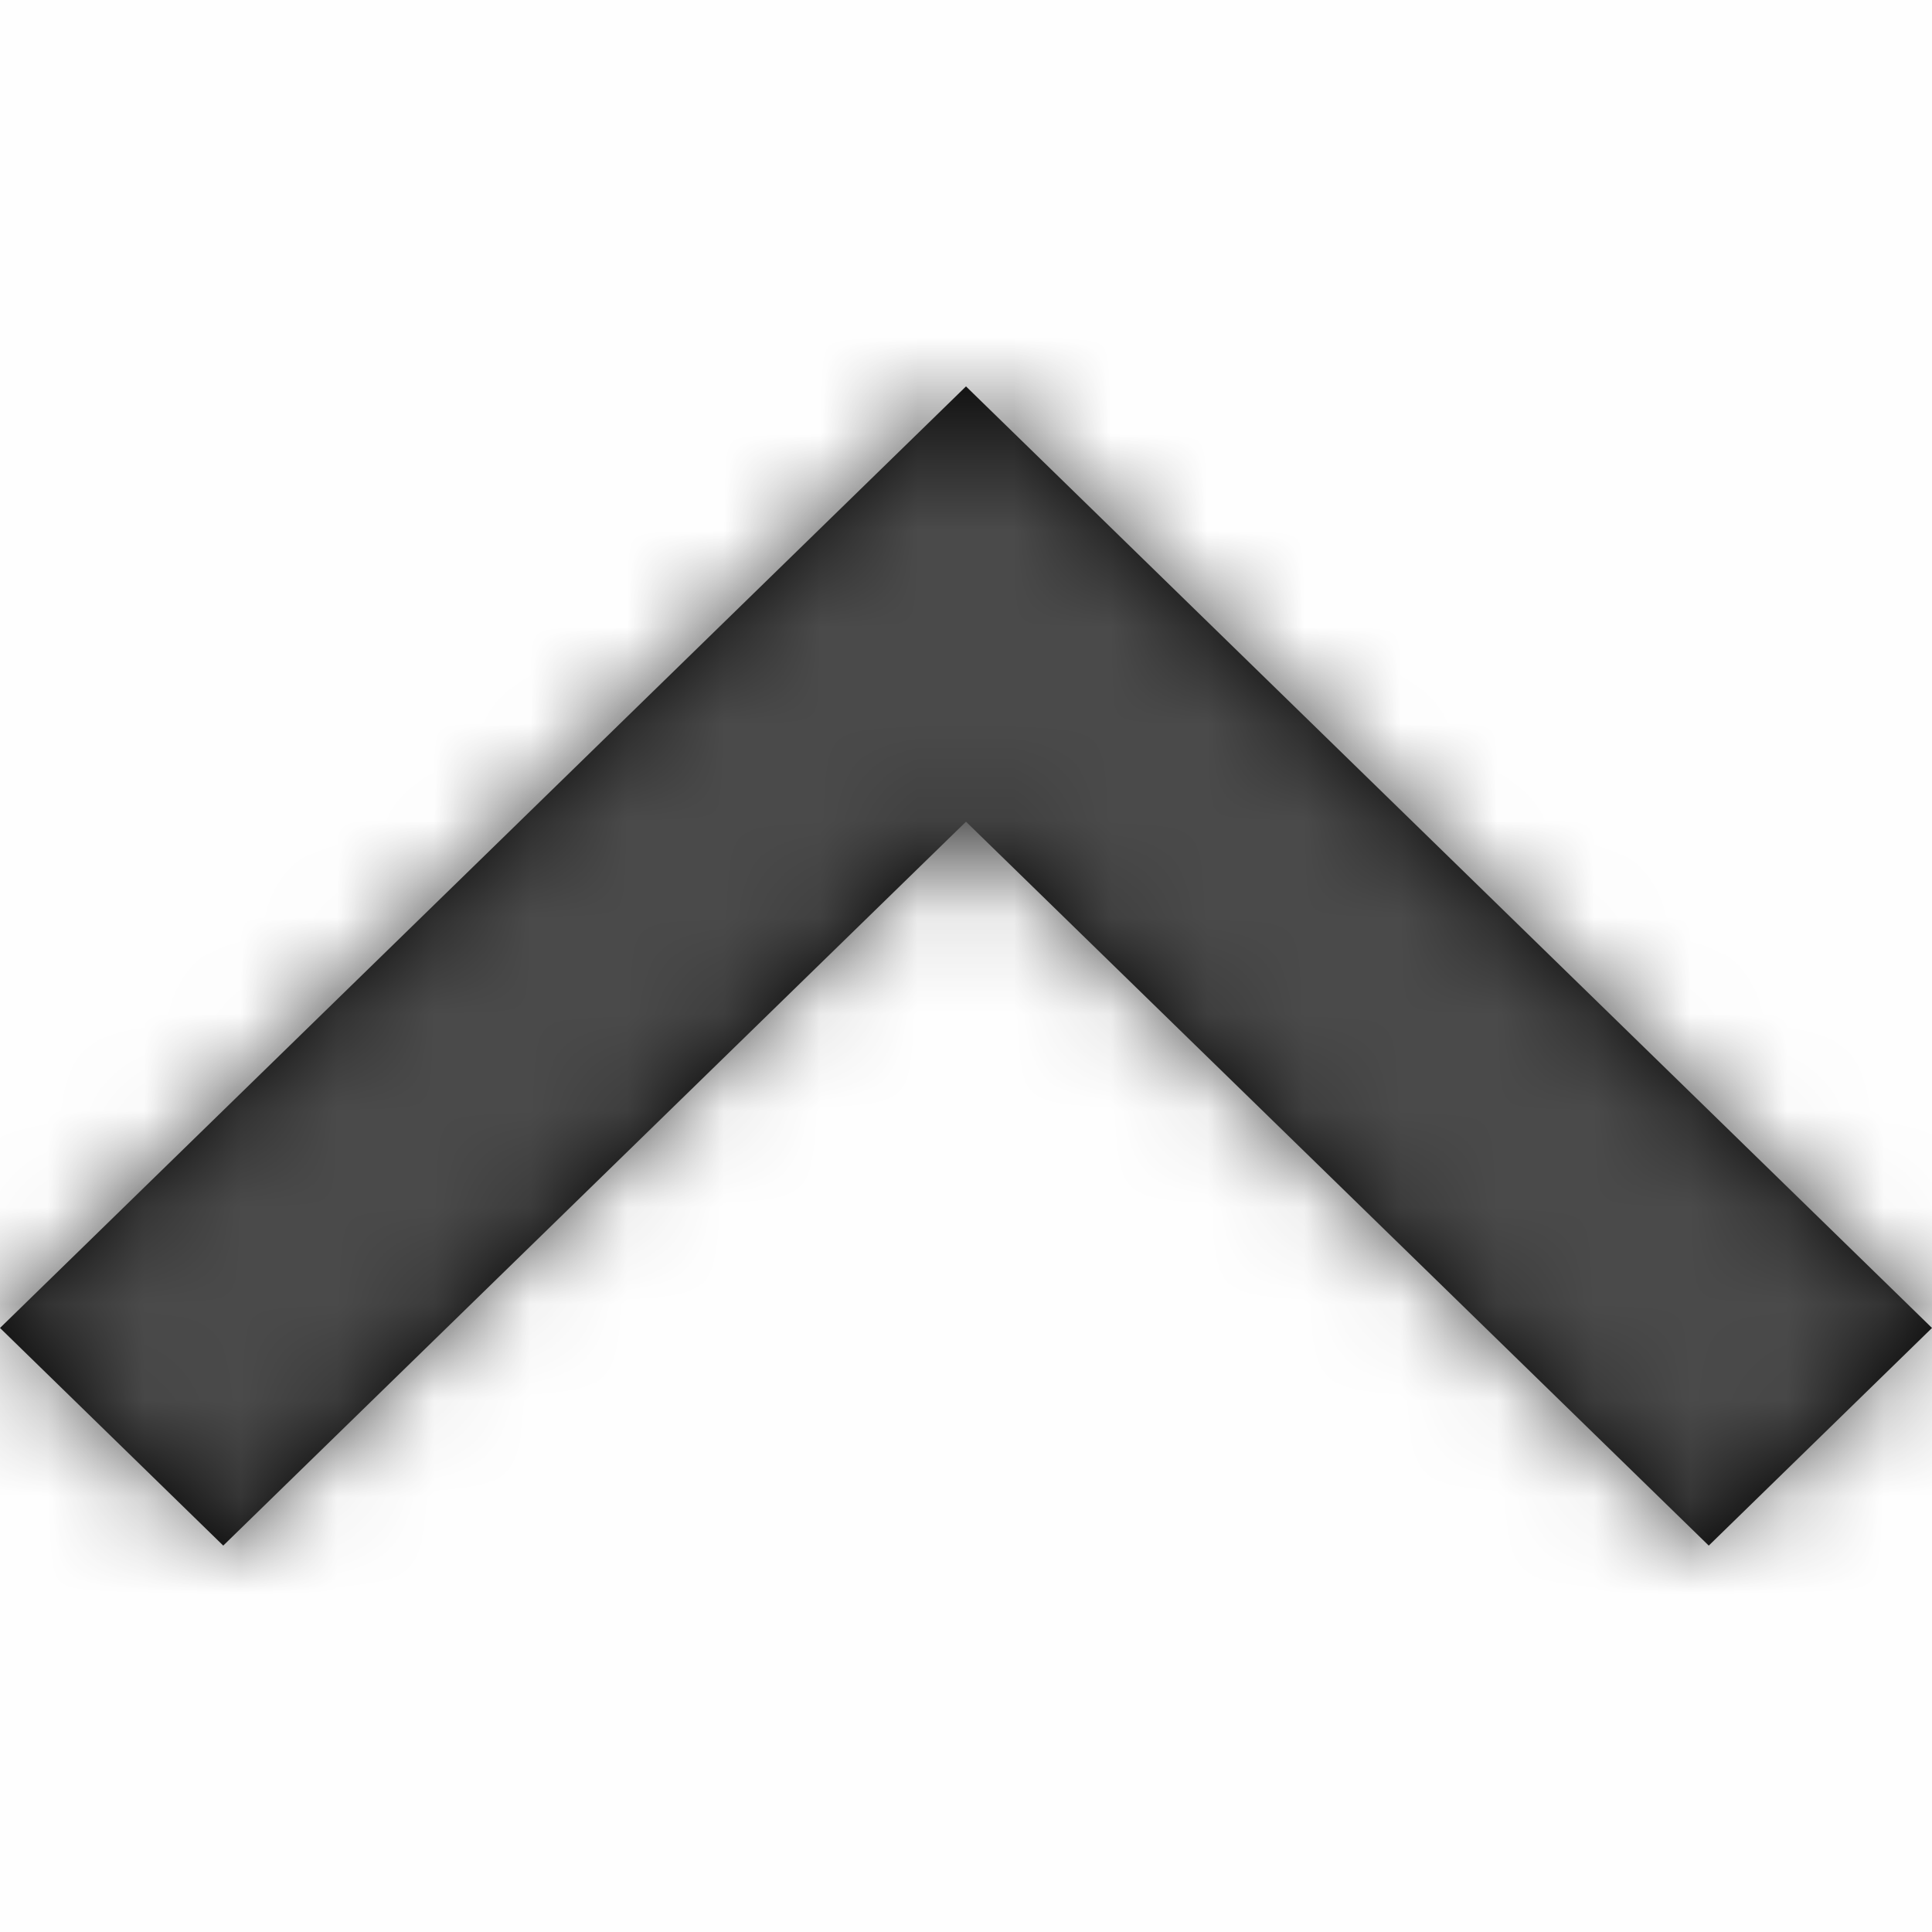 <?xml version="1.0" encoding="UTF-8"?>
<svg width="20px" height="20px" viewBox="0 0 20 20" version="1.1" xmlns="http://www.w3.org/2000/svg" xmlns:xlink="http://www.w3.org/1999/xlink">
    <title>5FF9E61C-E1CC-4768-A046-433C904D57F8</title>
    <defs>
        <linearGradient x1="-1.11022302e-14%" y1="50%" x2="100%" y2="50%" id="linearGradient-1">
            <stop stop-color="#F3F3F3" offset="0%"></stop>
            <stop stop-color="#FFFFFF" offset="100%"></stop>
        </linearGradient>
        <polygon id="path-2" points="0 2.311 7.494 10 0 17.689 2.253 20 12 10 2.253 0"></polygon>
    </defs>
    <g id="Layouts" stroke="none" stroke-width="1" fill="none" fill-rule="evenodd">
        <g id="D---Individual-Franchise-Page-2020---Alt---v2" transform="translate(-1170, -985)">
            <rect fill="#FFFFFF" x="0" y="0" width="1500" height="7556"></rect>
            <rect id="Rectangle-Copy-15" fill="url(#linearGradient-1)" fill-rule="nonzero" x="260" y="955" width="980" height="80"></rect>
            <g id="Icon-/-Arrow-/-Down-Copy-5" transform="translate(1170, 985)">
                <g id="Icon-/-Arrow-/-Right" transform="translate(10, 10) scale(1, -1) rotate(90) translate(-10, -10) ">
                    <g id="Colour-/-Grey" transform="translate(4, 0)">
                        <mask id="mask-3" fill="white">
                            <use xlink:href="#path-2"></use>
                        </mask>
                        <use id="Mask" fill="#000000" xlink:href="#path-2"></use>
                        <g mask="url(#mask-3)" id="Colour-/-Heavy-Grey">
                            <g transform="translate(-4, 0)">
                                <rect id="Rectangle" fill="#4A4A4A" x="0" y="0" width="20" height="20"></rect>
                            </g>
                        </g>
                    </g>
                </g>
            </g>
        </g>
    </g>
</svg>
